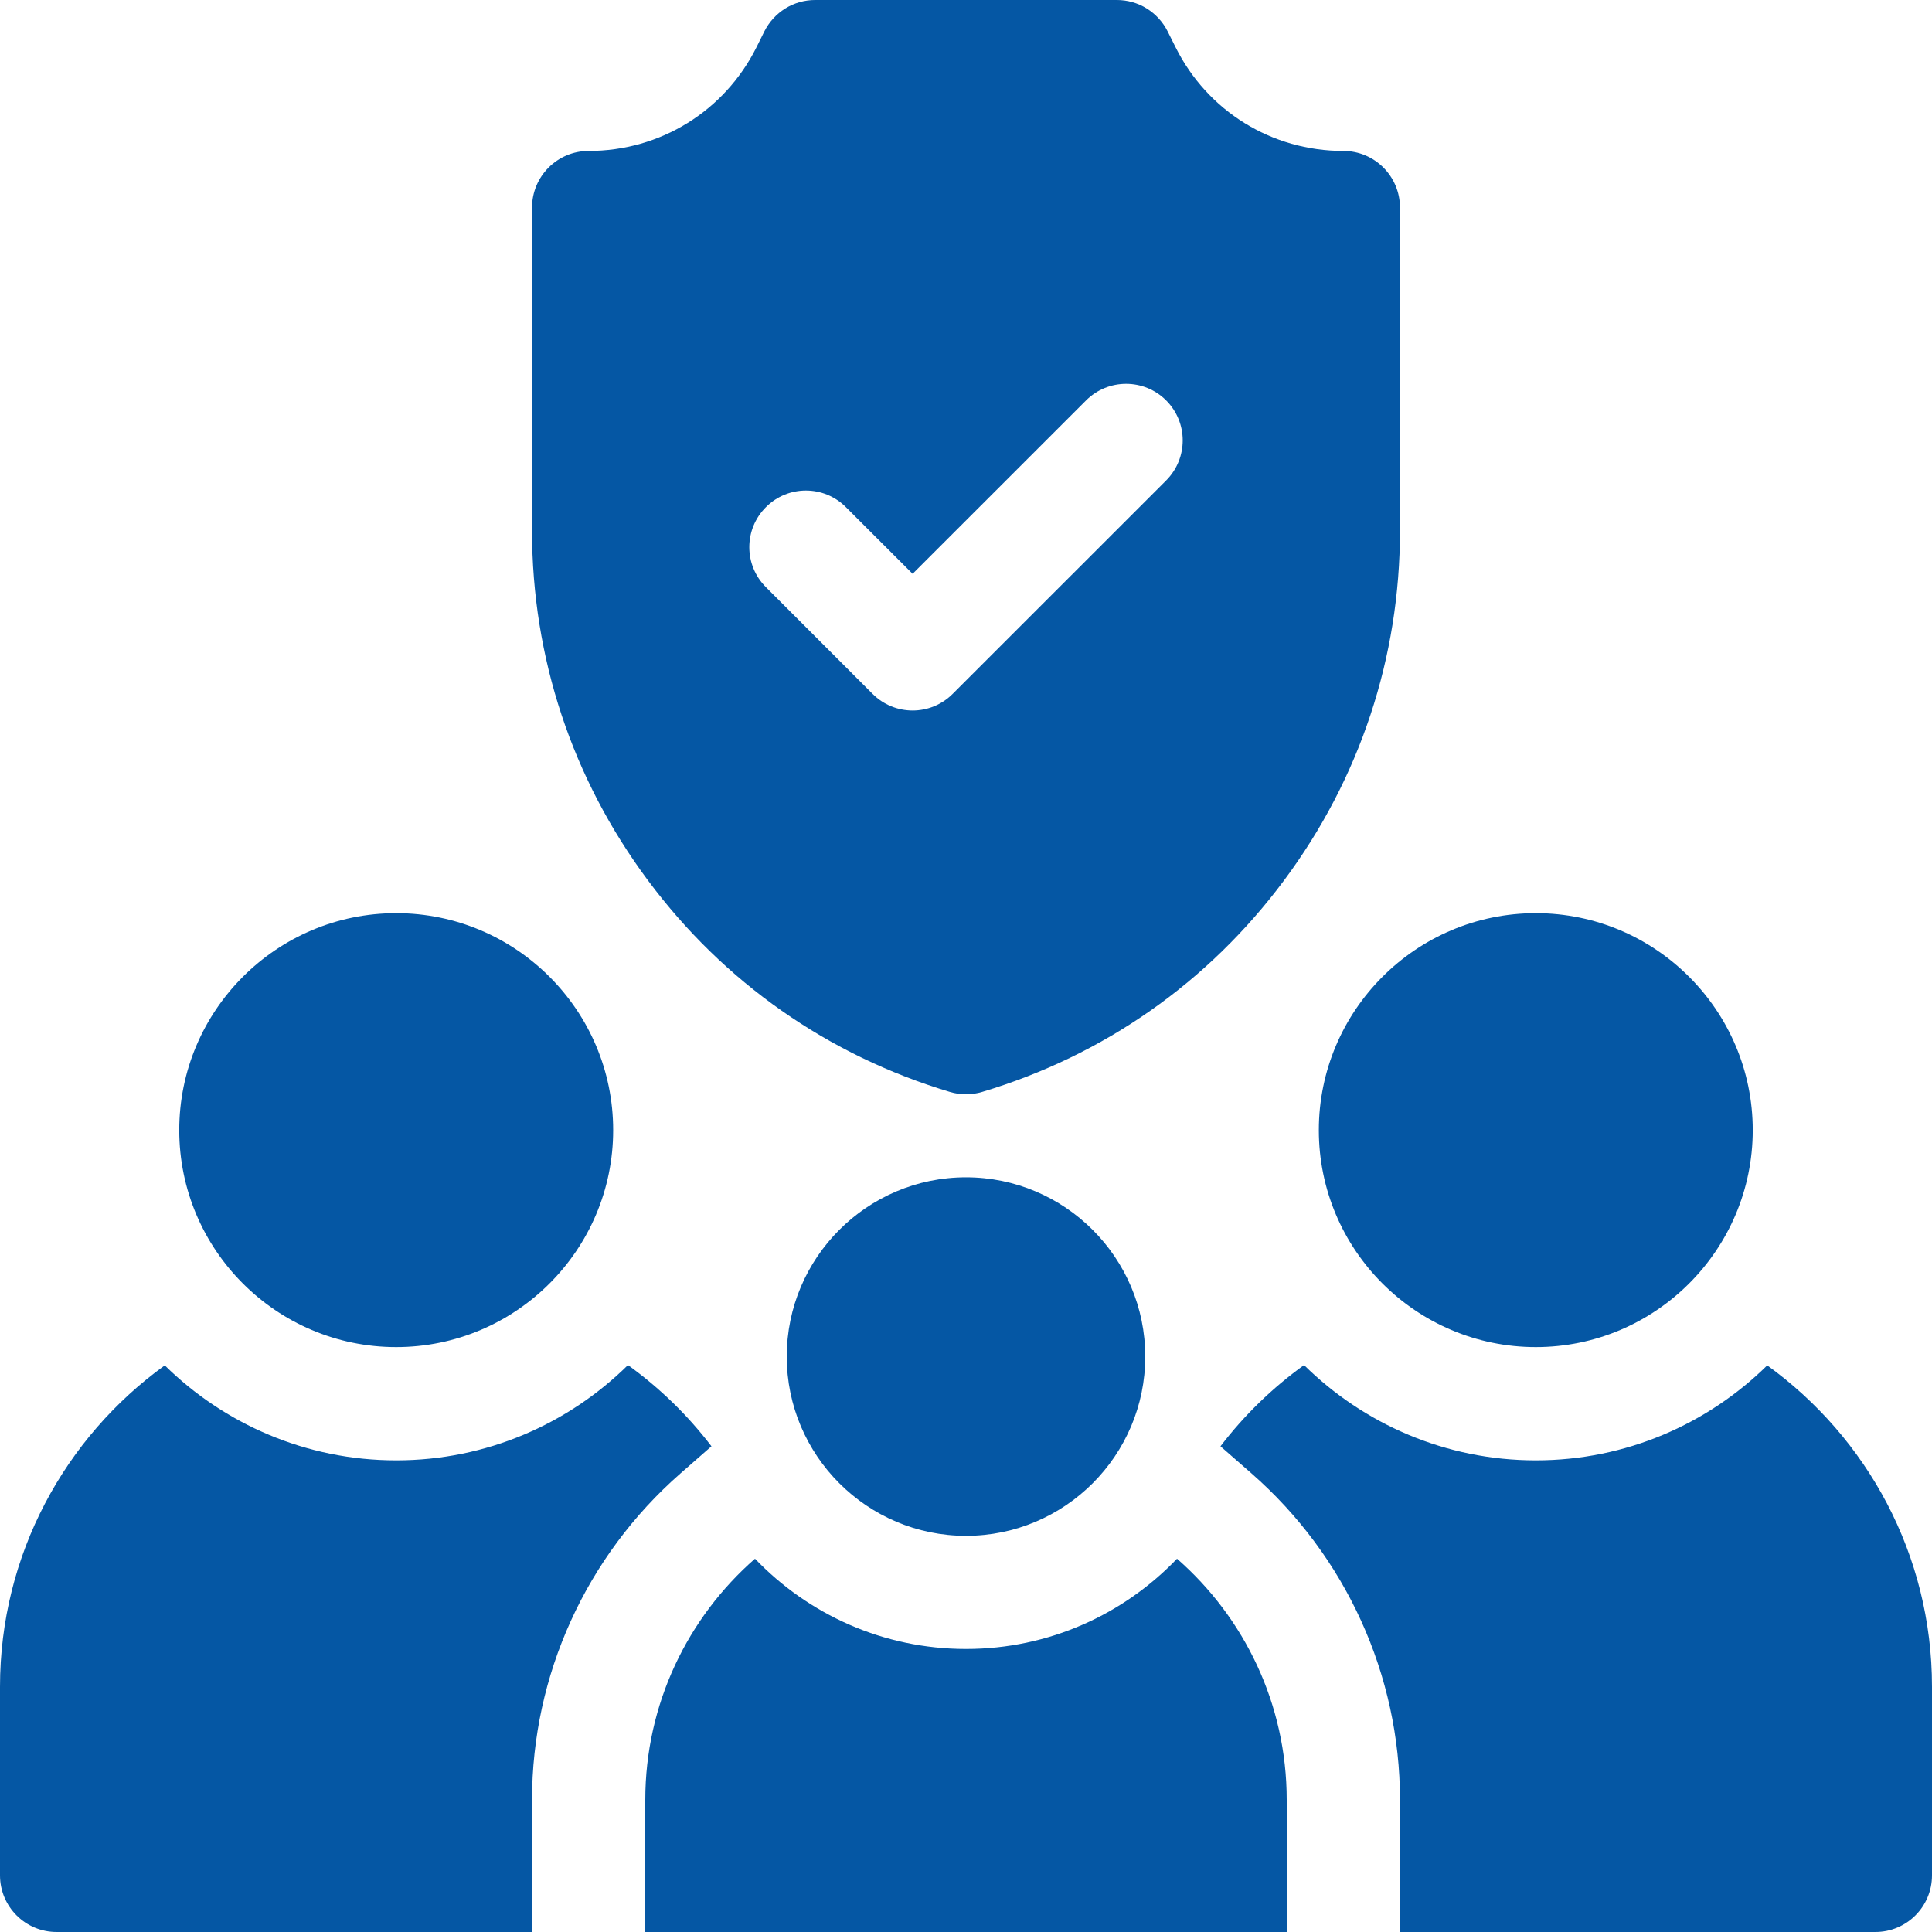 <svg width="32" height="32" viewBox="0 0 32 32" fill="none" xmlns="http://www.w3.org/2000/svg">
<g clip-path="url(#clip0_25_1329)">
<path d="M25.438 22.312C23.456 22.312 21.844 20.7 21.844 18.719C21.844 16.737 23.456 15.125 25.438 15.125C27.419 15.125 29.031 16.737 29.031 18.719C29.031 20.7 27.419 22.312 25.438 22.312ZM6.562 22.312C4.581 22.312 2.969 20.7 2.969 18.719C2.969 16.737 4.581 15.125 6.562 15.125C8.544 15.125 10.156 16.737 10.156 18.719C10.156 20.7 8.544 22.312 6.562 22.312ZM22.25 2.5C21.065 2.5 20 1.842 19.471 0.782L19.339 0.518C19.261 0.363 19.141 0.232 18.993 0.14C18.845 0.048 18.674 1.13838e-07 18.5 5.0073e-10L13.5 5.0073e-10C13.326 -5.68911e-06 13.155 0.048 13.007 0.14C12.859 0.232 12.739 0.363 12.661 0.518L12.53 0.782C12 1.842 10.935 2.5 9.75 2.5C9.232 2.5 8.812 2.92 8.812 3.438V8.787C8.812 10.891 9.476 12.895 10.732 14.582C11.987 16.27 13.716 17.481 15.731 18.085C15.906 18.138 16.094 18.138 16.269 18.085C18.284 17.481 20.013 16.27 21.268 14.582C22.524 12.895 23.188 10.891 23.188 8.787V3.438C23.188 2.92 22.768 2.5 22.25 2.5ZM19.315 7.958L15.779 11.493C15.596 11.676 15.356 11.768 15.116 11.768C14.876 11.768 14.636 11.676 14.453 11.493L12.686 9.725C12.319 9.359 12.319 8.766 12.686 8.4C13.052 8.033 13.645 8.033 14.011 8.4L15.116 9.504L17.989 6.632C18.355 6.266 18.949 6.266 19.315 6.632C19.681 6.998 19.681 7.591 19.315 7.958ZM29.271 22.615C28.284 23.587 26.93 24.188 25.438 24.188C23.943 24.188 22.587 23.585 21.599 22.61C21.074 22.988 20.608 23.441 20.215 23.955L20.731 24.406C22.292 25.774 23.188 27.744 23.188 29.812V32H31.062C31.58 32 32 31.58 32 31.062V27.938C32 25.749 30.923 23.808 29.271 22.615ZM2.729 22.615C1.077 23.808 0 25.749 0 27.938V31.062C0 31.58 0.42 32 0.938 32H8.812V29.812C8.812 27.744 9.708 25.774 11.269 24.406L11.784 23.955C11.392 23.441 10.926 22.988 10.401 22.61C9.413 23.585 8.057 24.188 6.562 24.188C5.071 24.188 3.716 23.587 2.729 22.615ZM19.495 25.817C18.613 26.738 17.373 27.312 16 27.312C14.627 27.312 13.387 26.738 12.505 25.817C11.392 26.791 10.688 28.221 10.688 29.812V32H21.312V29.812C21.312 28.221 20.608 26.791 19.495 25.817ZM16 25.438C14.363 25.438 13.031 24.106 13.031 22.469C13.031 20.832 14.363 19.5 16 19.5C17.637 19.5 18.969 20.832 18.969 22.469C18.969 24.106 17.637 25.438 16 25.438Z" fill="#0557A4"/>
</g>
<defs>
<clipPath id="clip0_25_1329">
<rect width="32" height="32" fill="white"/>
</clipPath>
</defs>
</svg>
